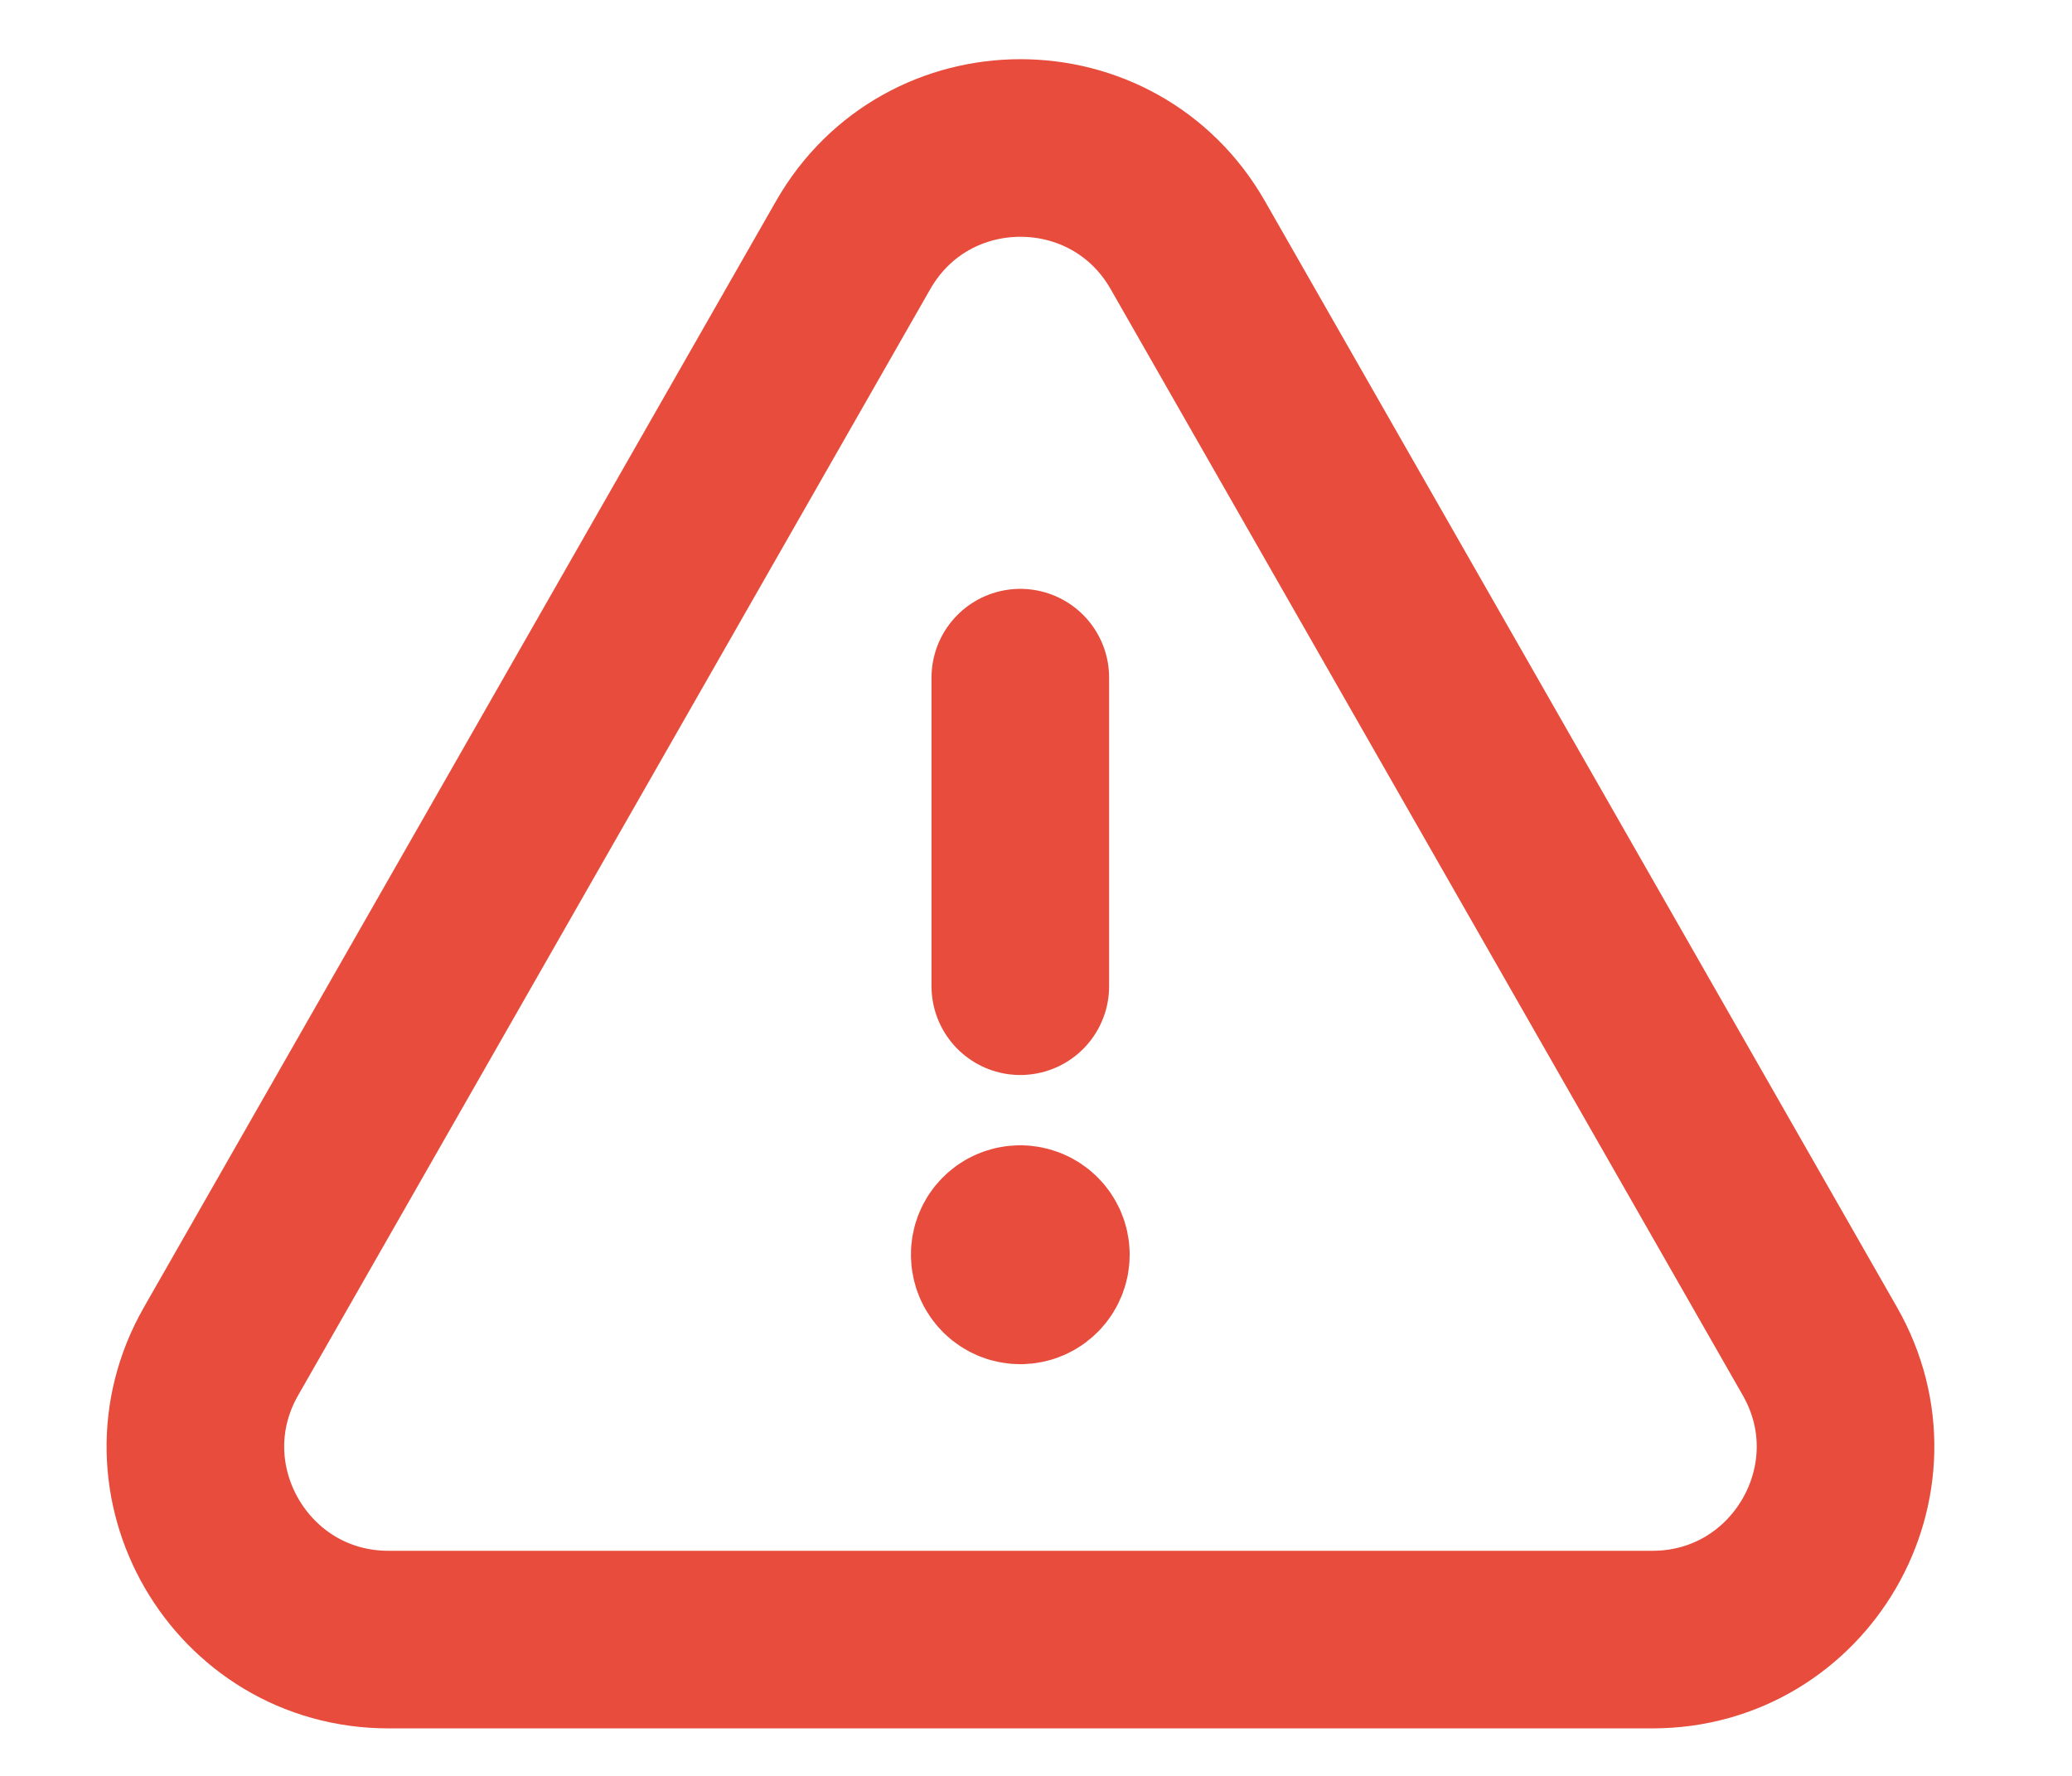 <svg width="14" height="12" viewBox="0 0 14 12" fill="none" xmlns="http://www.w3.org/2000/svg">
<path d="M6.894 6.664V4.579" stroke="#E74C3C" stroke-width="1.2" stroke-linecap="round" stroke-linejoin="round"/>
<path d="M6.893 8.339C6.816 8.339 6.754 8.402 6.755 8.478C6.755 8.555 6.817 8.618 6.894 8.618C6.971 8.618 7.033 8.555 7.033 8.478C7.033 8.402 6.971 8.339 6.893 8.339" stroke="#E74C3C" stroke-width="1.2" stroke-linecap="round" stroke-linejoin="round"/>
<path fill-rule="evenodd" clip-rule="evenodd" d="M8.026 1.657L12.296 9.13C12.793 9.998 12.165 11.079 11.165 11.079H2.625C1.625 11.079 0.997 9.998 1.494 9.13L5.764 1.657C6.264 0.781 7.526 0.781 8.026 1.657Z" stroke="#E74C3C" stroke-width="1.2" stroke-linecap="round" stroke-linejoin="round"/>
</svg>
